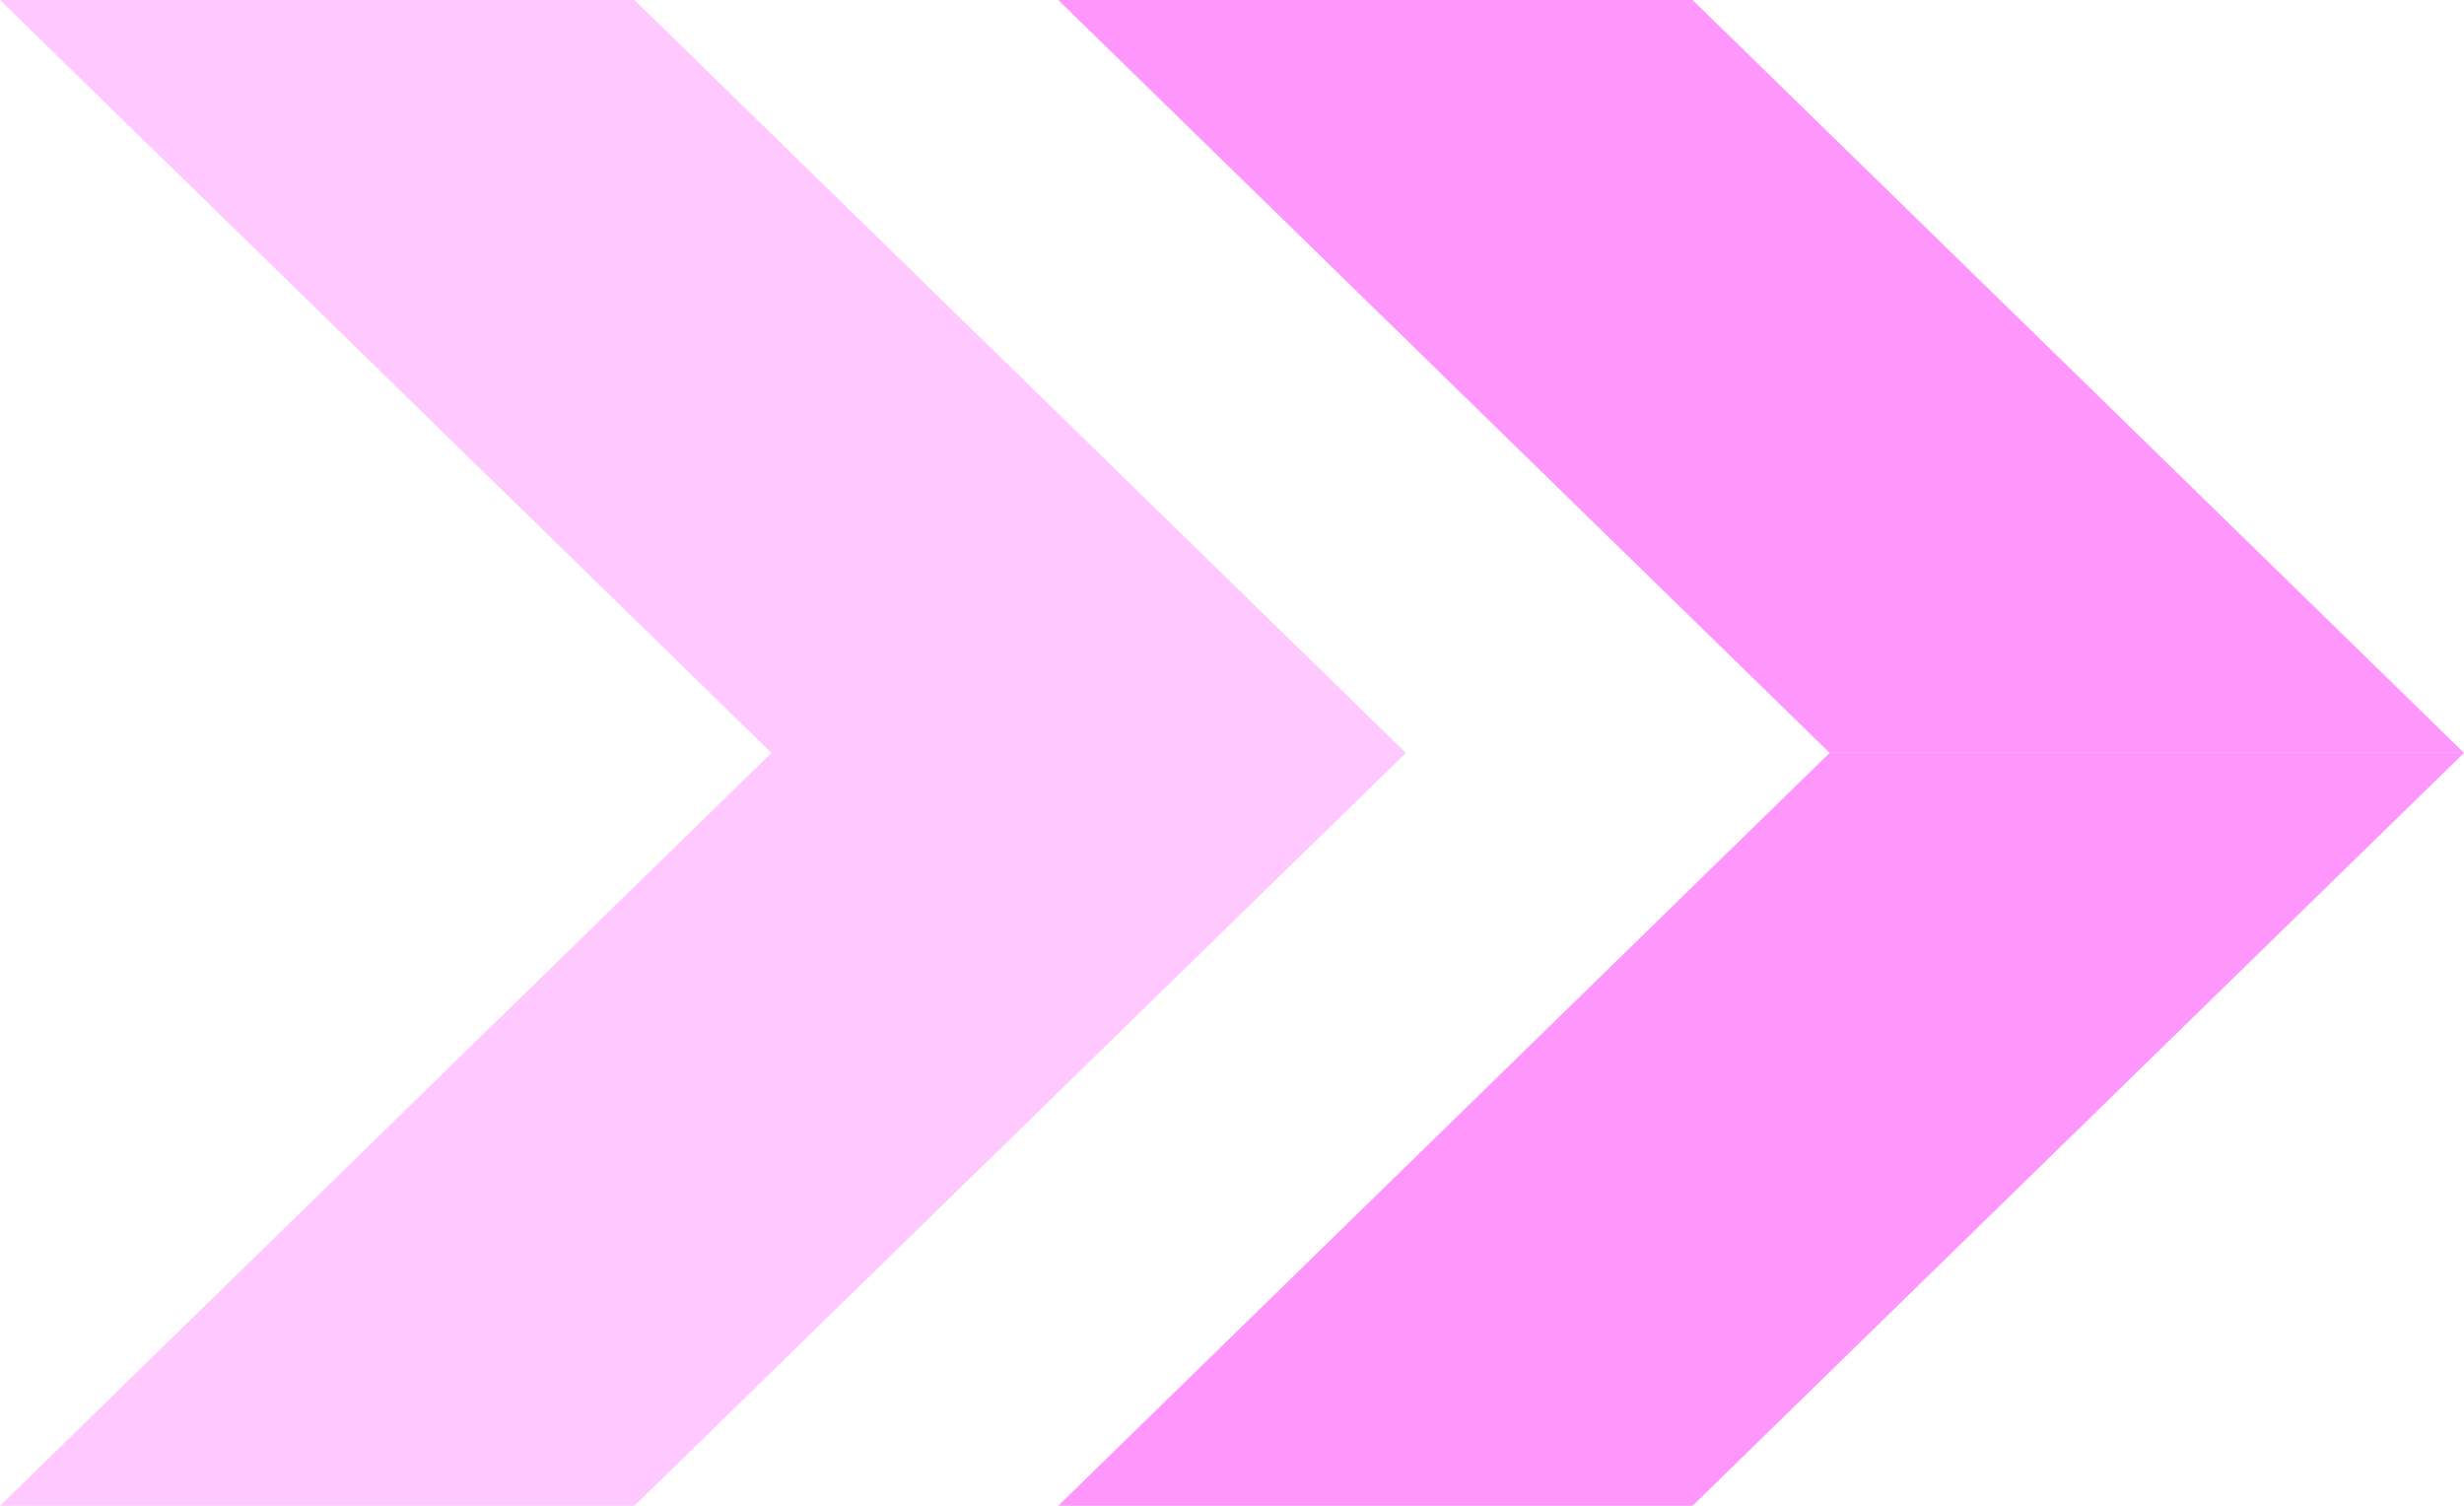 <svg width="36" height="22" viewBox="0 0 36 22" fill="none" xmlns="http://www.w3.org/2000/svg">
<path d="M26.732 11L15.461 0H24.729L36 11H26.732Z" fill="#FF96FC"/>
<path d="M26.732 11L15.461 22H24.729L36 11H26.732Z" fill="#FF96FC"/>
<path d="M11.271 11L0 0H9.268L20.54 11H11.271Z" fill="#FFC8FF"/>
<path d="M11.271 11L0 22H9.268L20.54 11H11.271Z" fill="#FFC8FF"/>
</svg>
